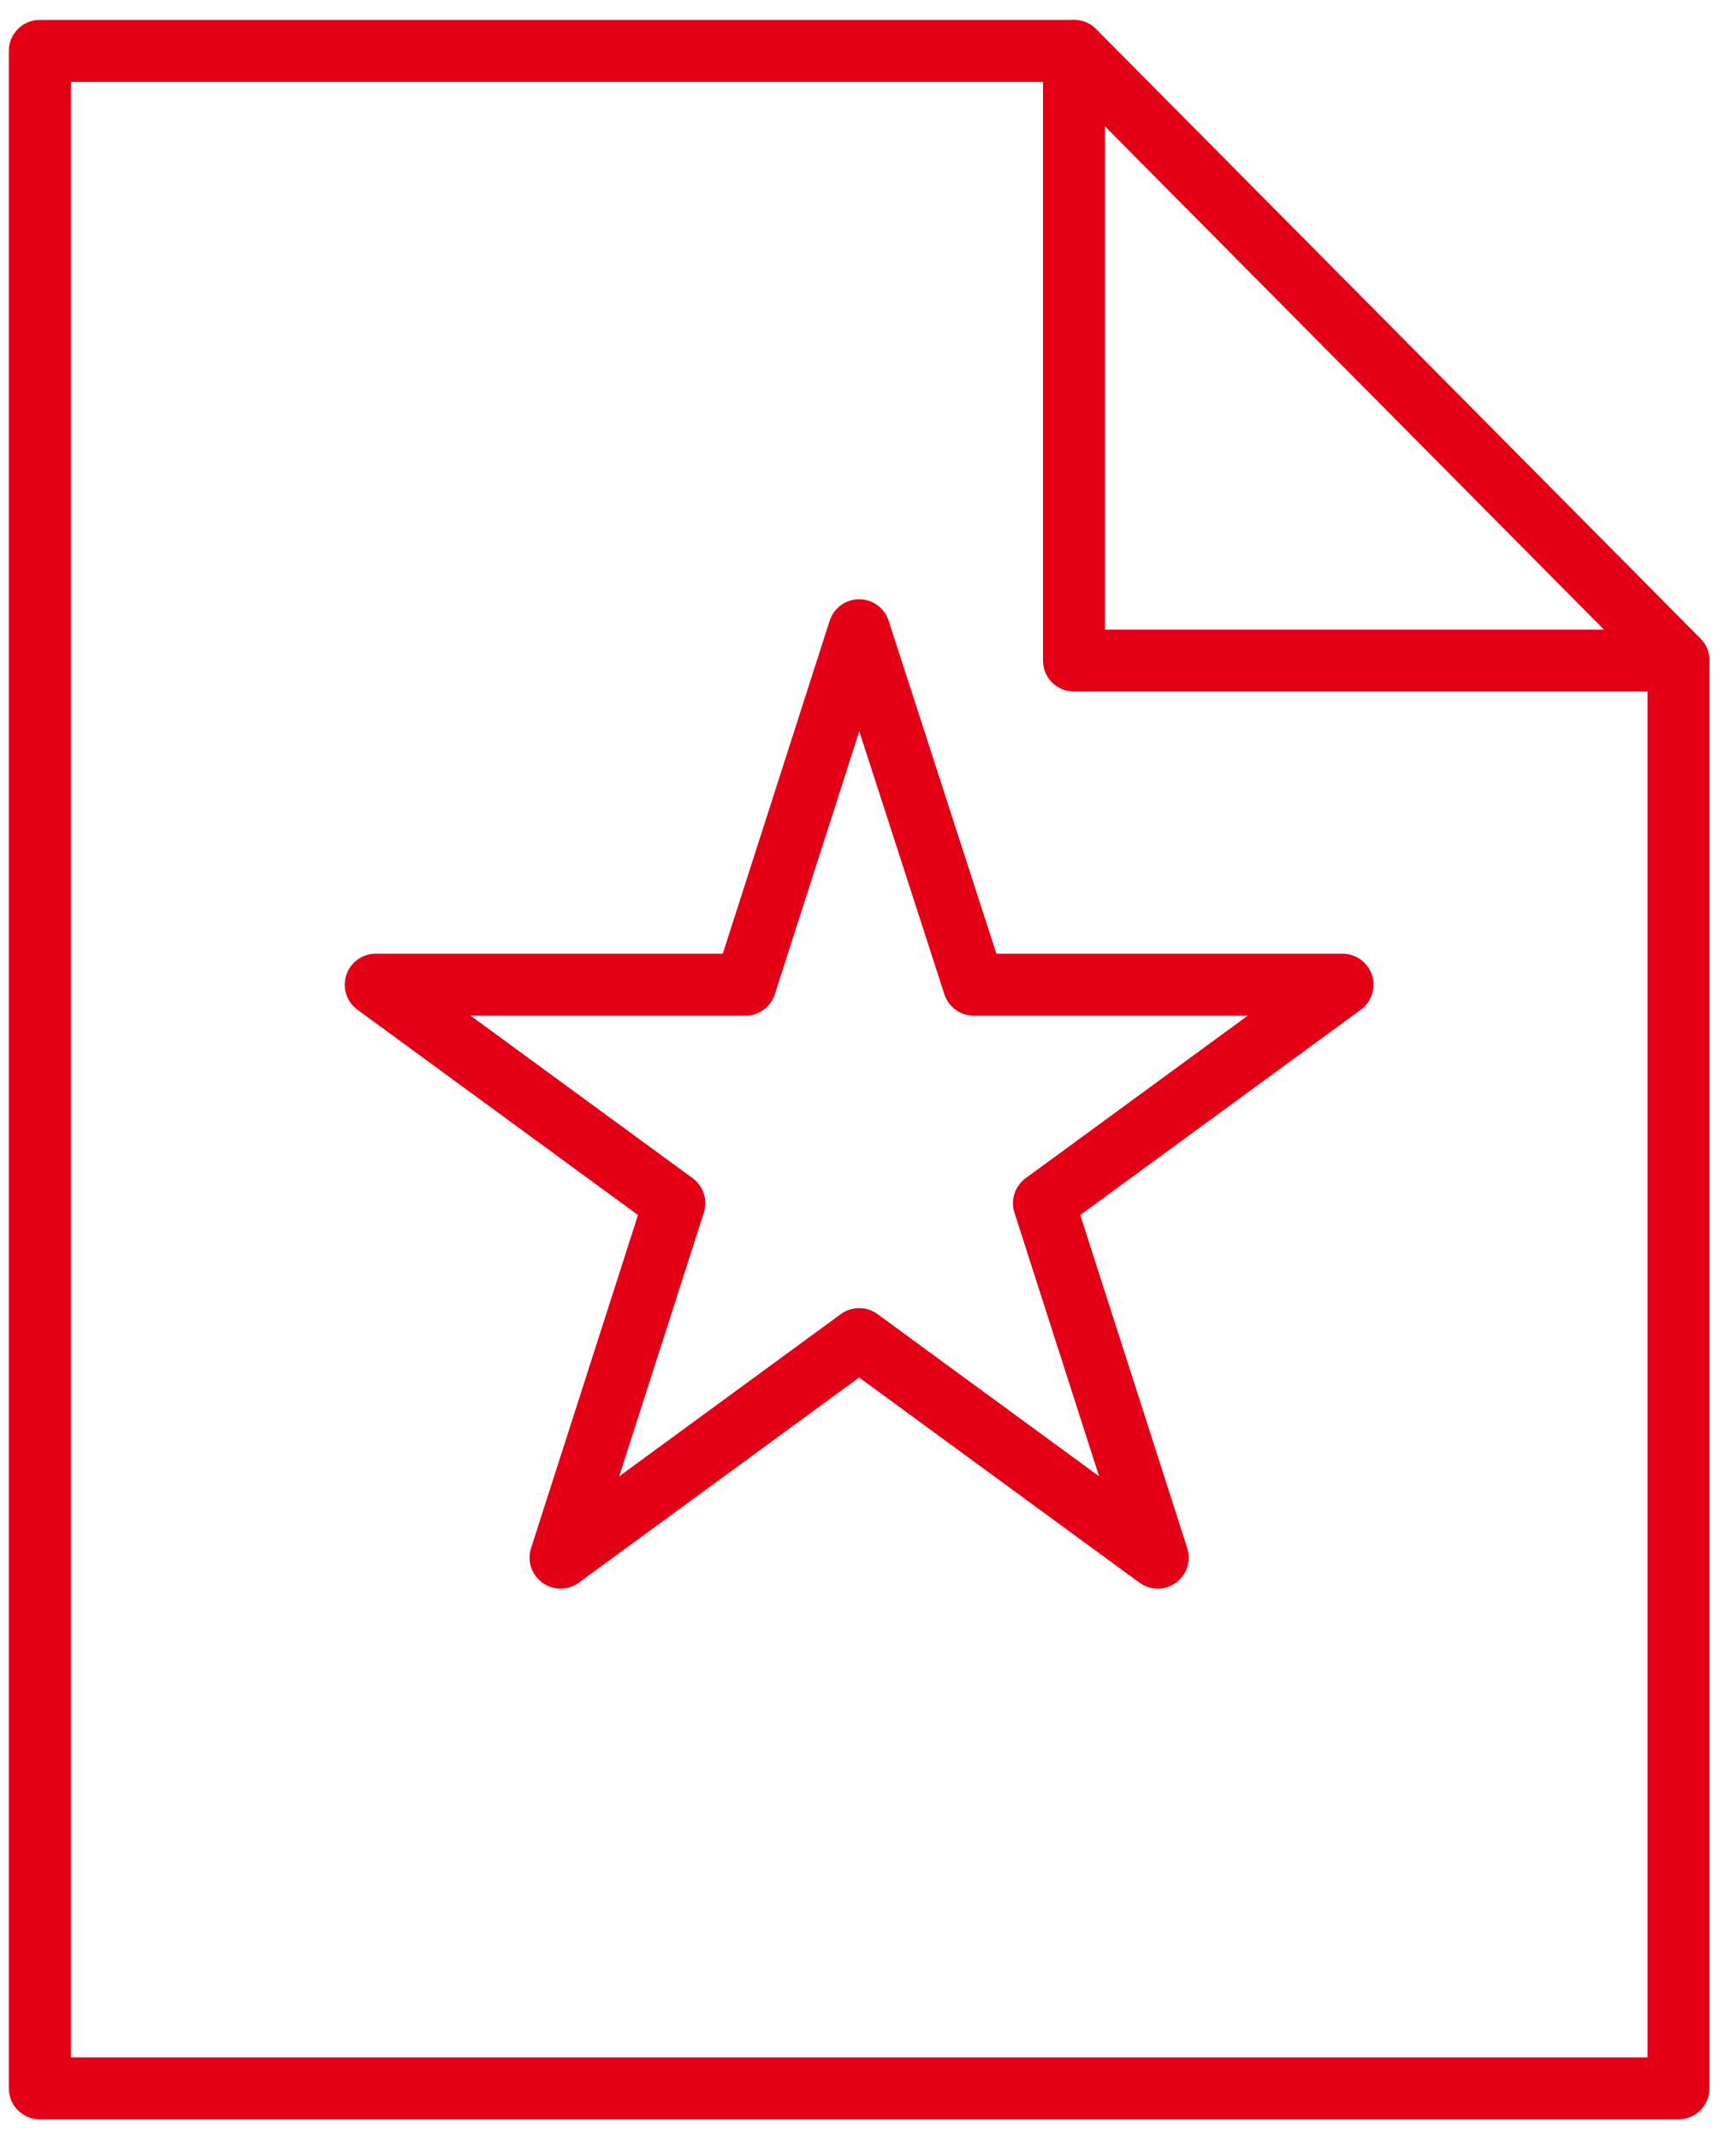 <svg width="56" height="69" viewBox="0 0 56 69" fill="none" xmlns="http://www.w3.org/2000/svg">
<path d="M34.645 21.306H54.145L34.645 1.642V21.306Z" stroke="#E30016" stroke-width="2" stroke-miterlimit="10" stroke-linecap="round" stroke-linejoin="round"/>
<path d="M34.645 1.642H1.285V67.359H54.145V21.306L34.645 1.642Z" stroke="#E30016" stroke-width="2" stroke-miterlimit="10" stroke-linecap="round" stroke-linejoin="round"/>
<path d="M27.715 20.329L31.415 31.761H43.308L33.676 38.809L37.347 50.241L27.715 43.192L18.083 50.241L21.753 38.809L12.121 31.761H24.044L27.715 20.329Z" stroke="#E30016" stroke-width="2" stroke-miterlimit="10" stroke-linecap="round" stroke-linejoin="round"/>
</svg>
